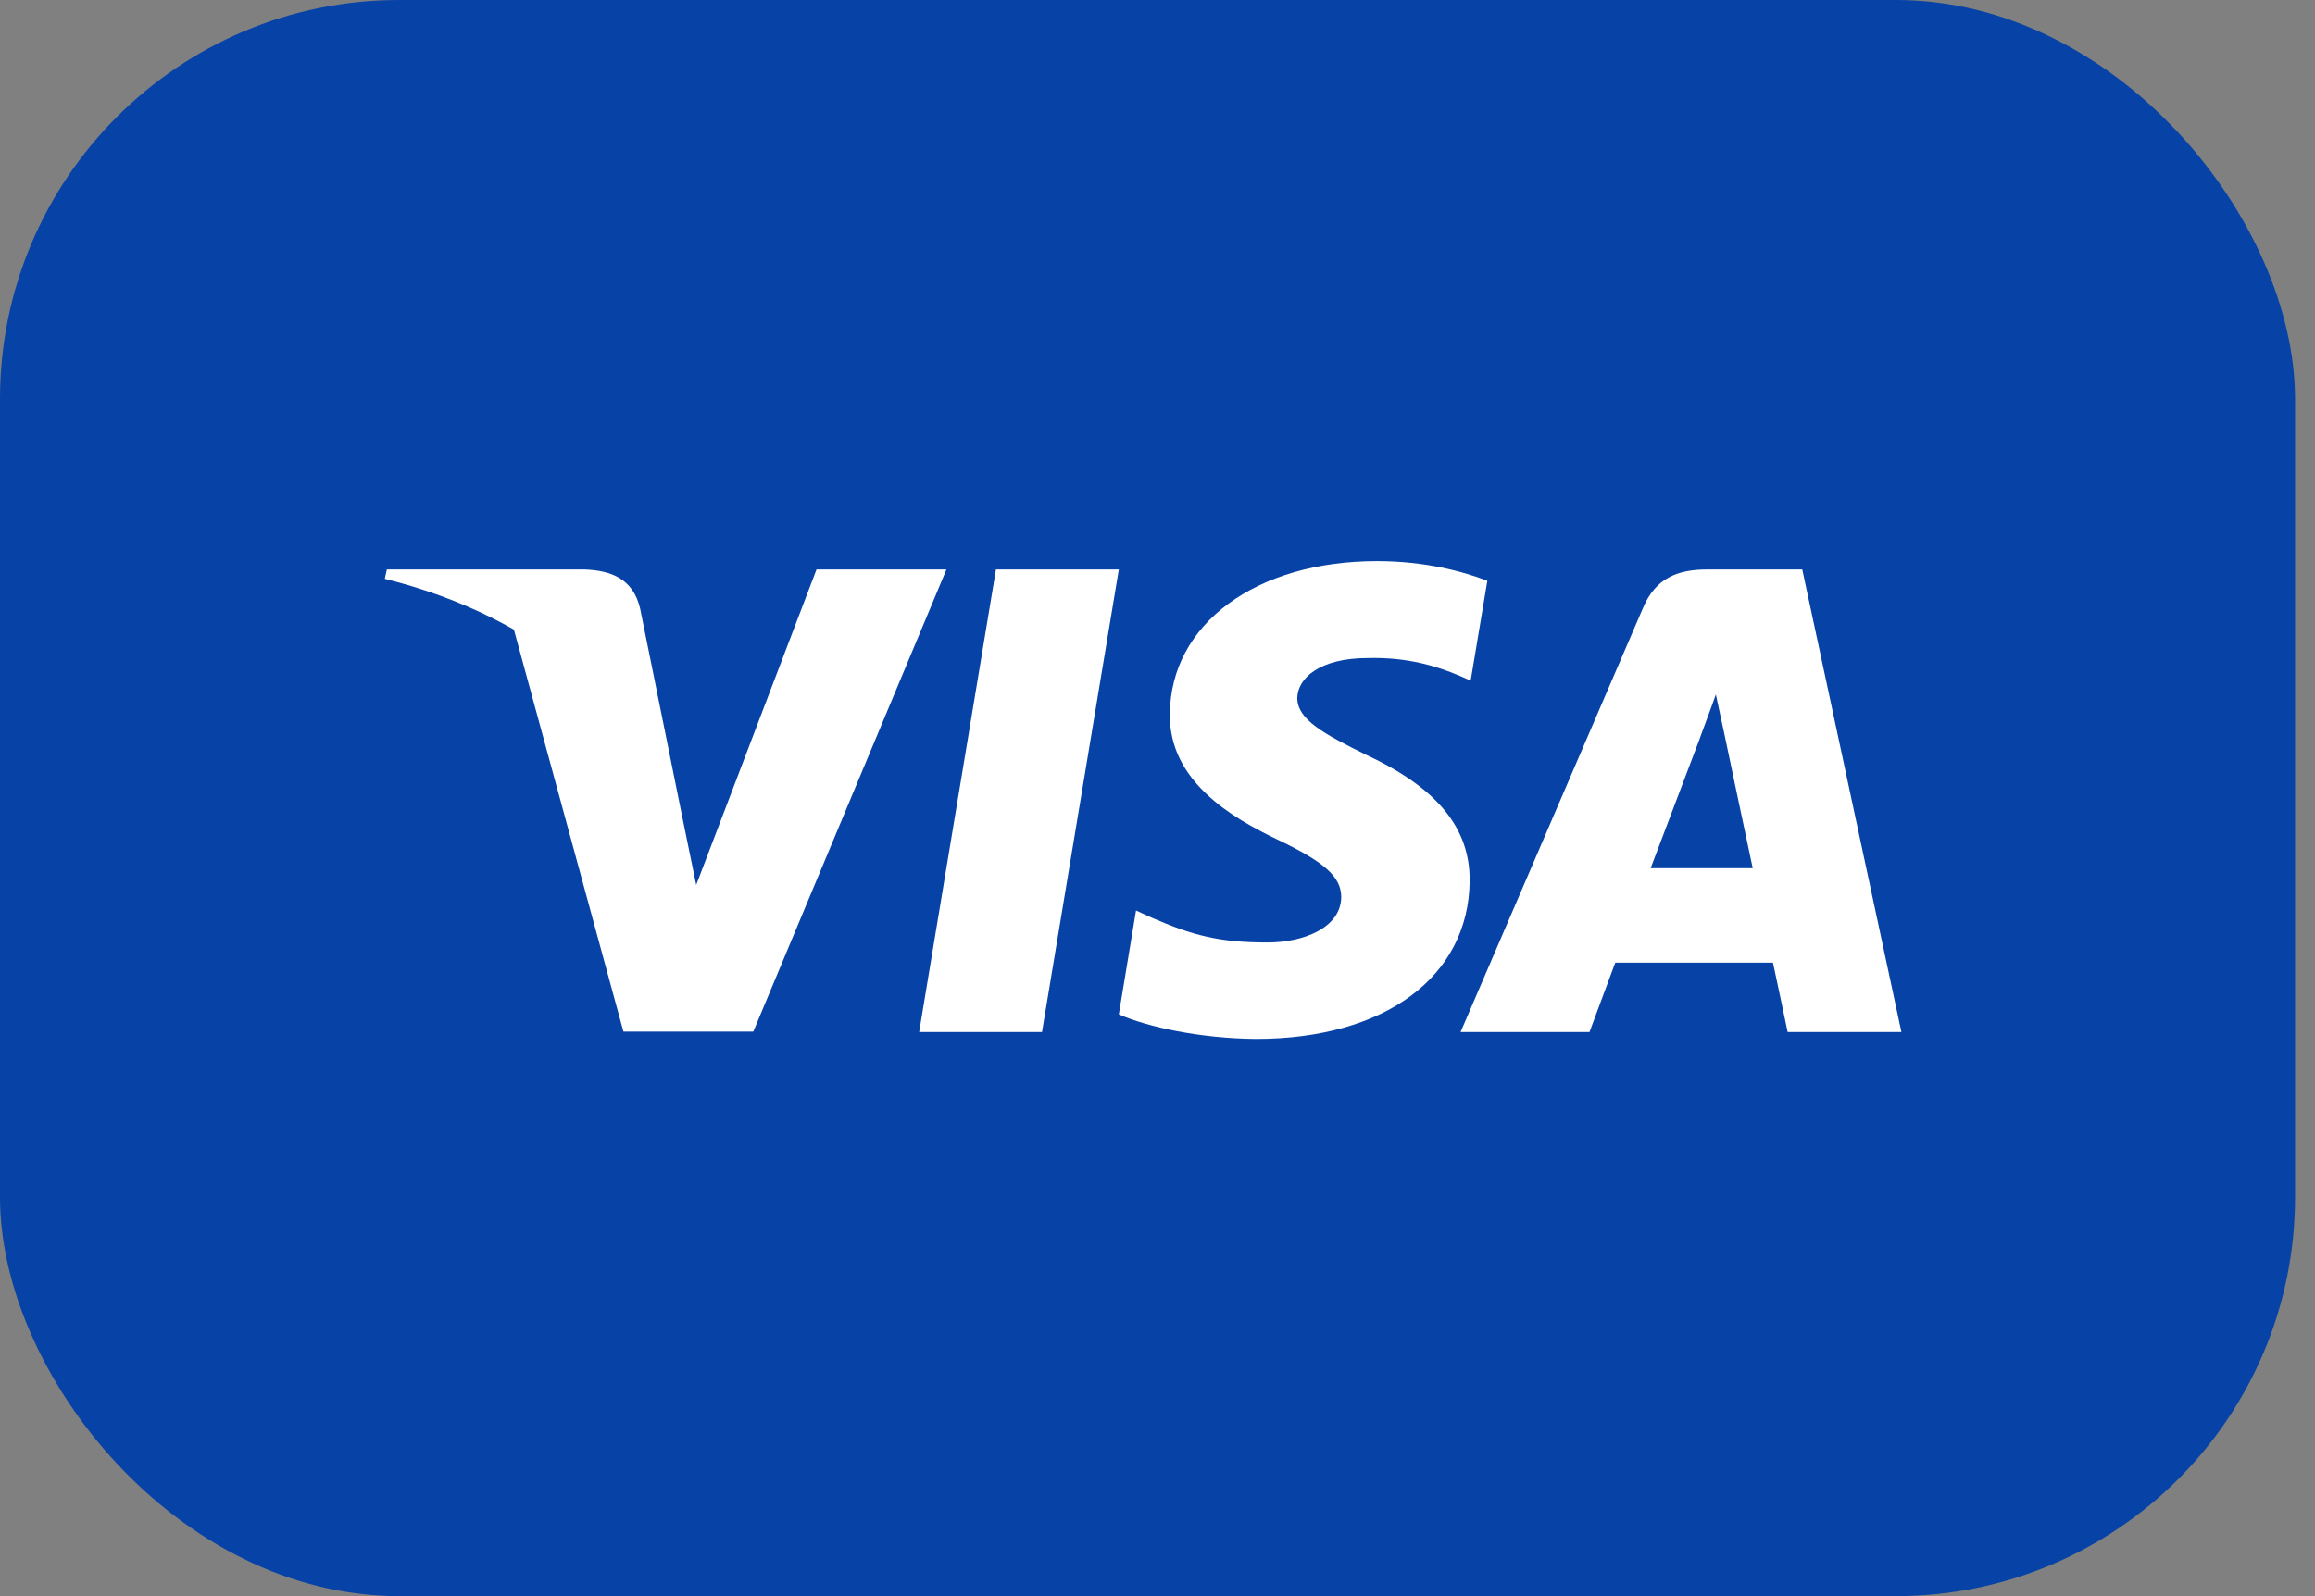 <svg xmlns="http://www.w3.org/2000/svg" width="58" height="40" viewBox="0 0 58 40">
  <rect x="0" y="0" width="58" height="40" fill="#808080" stroke="none"/>
  <g fill="none" fill-rule="evenodd">
    <rect width="57.5" height="40" fill="#0742A6" rx="10"/>
    <g fill="#FFF" transform="translate(9.565 13.913)">
      <polygon points="16.541 11.951 13.463 11.951 15.388 .358 18.466 .358"/>
      <path d="M27.699,0.642 C27.092,0.407 26.129,0.148 24.938,0.148 C21.899,0.148 19.758,1.727 19.745,3.983 C19.72,5.649 21.278,6.573 22.443,7.129 C23.634,7.696 24.038,8.066 24.038,8.572 C24.026,9.349 23.076,9.707 22.19,9.707 C20.961,9.707 20.303,9.522 19.302,9.09 L18.897,8.905 L18.466,11.507 C19.188,11.827 20.518,12.112 21.899,12.124 C25.128,12.124 27.231,10.57 27.256,8.165 C27.268,6.845 26.446,5.834 24.672,5.008 C23.596,4.477 22.937,4.119 22.937,3.577 C22.949,3.083 23.494,2.578 24.709,2.578 C25.71,2.553 26.445,2.787 27.002,3.022 L27.281,3.145 L27.699,0.642 L27.699,0.642 L27.699,0.642 Z"/>
      <path fill-rule="nonzero" d="M31.79,7.844 C32.044,7.178 33.019,4.601 33.019,4.601 C33.006,4.625 33.272,3.922 33.424,3.491 L33.639,4.49 C33.639,4.49 34.222,7.265 34.348,7.844 C33.867,7.844 32.398,7.844 31.79,7.844 L31.79,7.844 Z M35.589,0.358 L33.209,0.358 C32.474,0.358 31.917,0.568 31.6,1.32 L27.028,11.951 L30.258,11.951 C30.258,11.951 30.789,10.52 30.904,10.212 C31.258,10.212 34.4,10.212 34.855,10.212 C34.944,10.619 35.223,11.951 35.223,11.951 L38.073,11.951 L35.589,0.358 L35.589,0.358 L35.589,0.358 Z"/>
      <path d="M10.892,0.358 L7.878,8.264 L7.549,6.66 C6.991,4.81 5.243,2.8 3.293,1.801 L6.054,11.939 L9.309,11.939 L14.147,0.358 L10.892,0.358 L10.892,0.358 L10.892,0.358 Z"/>
      <path d="M5.079,0.358 L0.127,0.358 L0.076,0.592 C3.939,1.554 6.497,3.873 7.549,6.661 L6.472,1.333 C6.295,0.592 5.75,0.383 5.079,0.358 L5.079,0.358 Z"/>
    </g>
  </g>
</svg>
